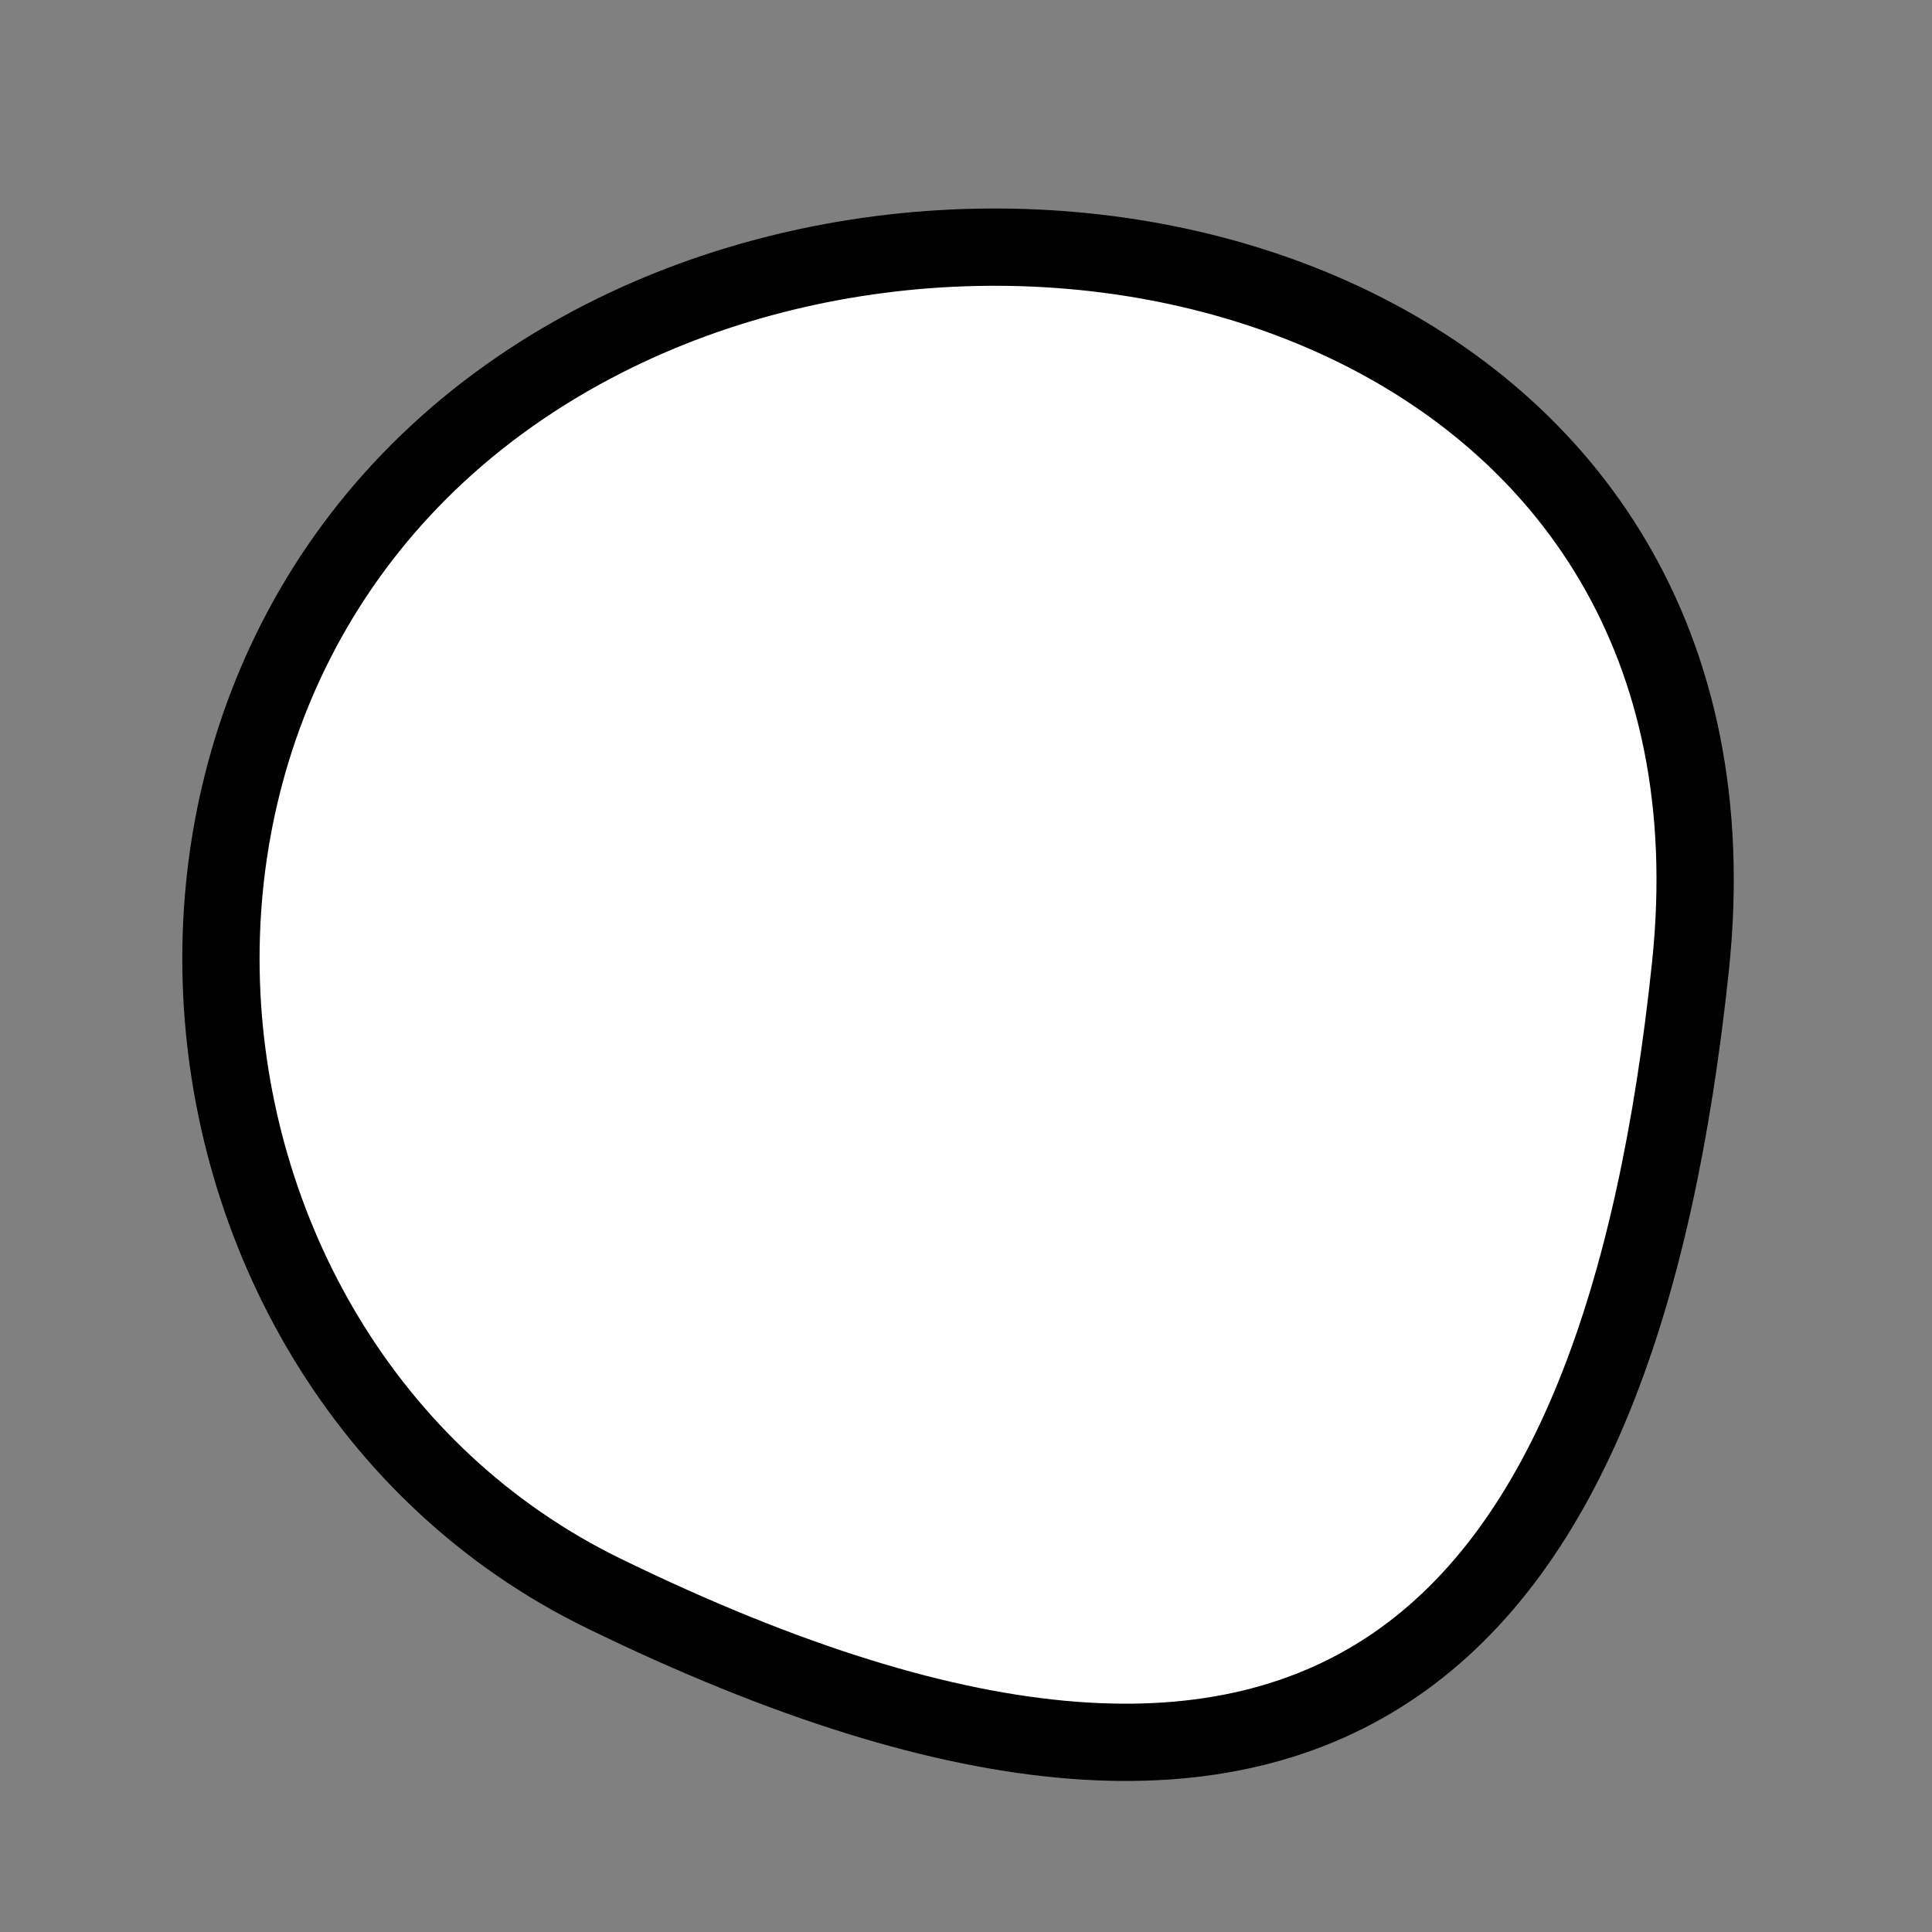 <?xml version="1.0" encoding="utf-8"?>
<svg version="1.1" xmlns="http://www.w3.org/2000/svg" xmlns:xlink= "http://www.w3.org/1999/xlink"  viewBox="0 0 400 400" width="400" height="400">
<rect x="0" y="0" width="400" height="400" fill="#808080" stroke="none"/>
<style type="text/css">
circle,
.bezier{
	stroke:#000000;
	fill:#fff;
	stroke-width:16;
}
</style>
<g>
  <path id="bezier" d="M350,200C335.47,338.24 276.9,403.99 125,329.904C26.13,281.68 12.73,127.3 125,70.096C219.45,21.97 364.11,65.74 350,200" class="bezier"/>
</g>
</svg>